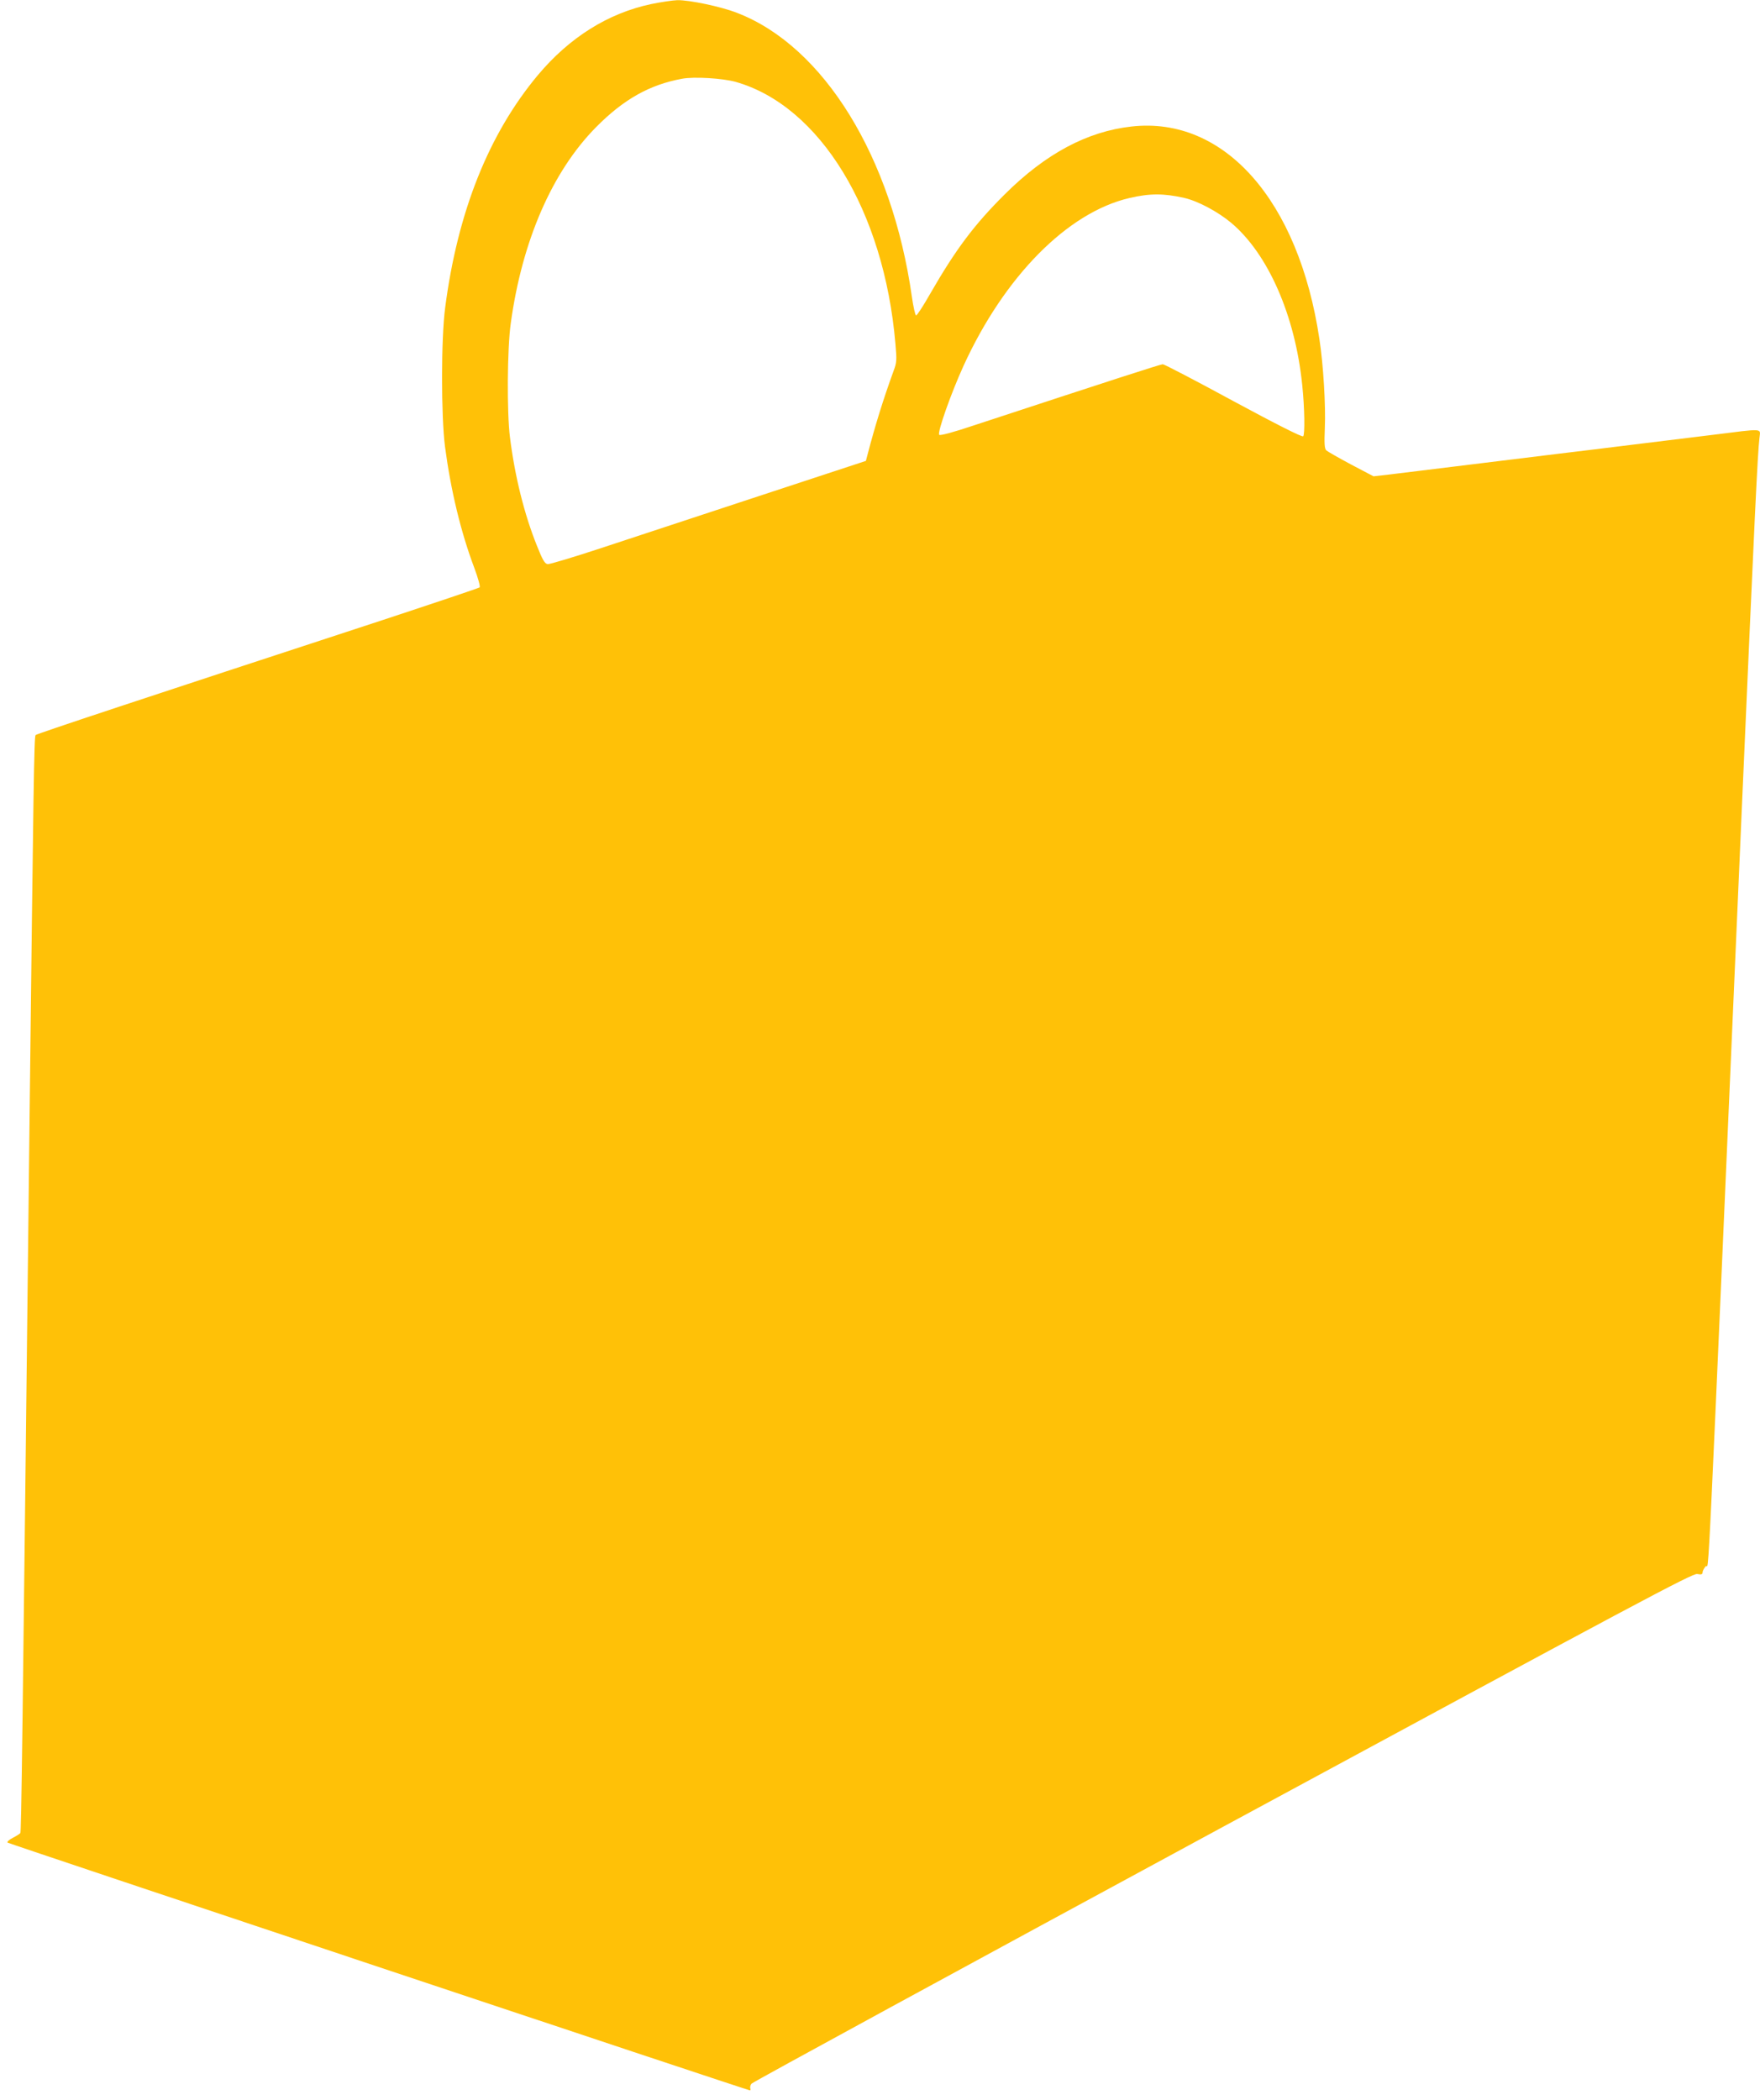 <?xml version="1.0" standalone="no"?>
<!DOCTYPE svg PUBLIC "-//W3C//DTD SVG 20010904//EN"
 "http://www.w3.org/TR/2001/REC-SVG-20010904/DTD/svg10.dtd">
<svg version="1.0" xmlns="http://www.w3.org/2000/svg"
 width="1073pt" height="1280pt" viewBox="0 0 1073 1280"
 preserveAspectRatio="xMidYMid meet">
<g transform="translate(0,1280) scale(0.1,-0.1)"
fill="#ffc107" stroke="none">
<path d="M3969 12775 c-263 -56 -498 -204 -690 -433 -299 -358 -489 -832 -565
-1417 -25 -188 -25 -659 -1 -847 35 -265 96 -520 179 -740 23 -62 37 -113 32
-118 -5 -4 -272 -94 -594 -200 -1469 -481 -2106 -692 -2113 -700 -9 -8 -13
-290 -37 -2360 -44 -3876 -50 -4322 -56 -4332 -3 -4 -24 -18 -46 -29 -22 -11
-36 -24 -32 -29 9 -7 4512 -1510 4526 -1510 4 0 5 6 2 13 -2 7 1 20 8 28 7 9
1300 713 2872 1564 2546 1377 2863 1546 2893 1542 26 -5 33 -2 33 10 0 9 9 26
20 38 21 23 0 -415 220 4635 78 1776 95 2142 107 2243 6 58 30 56 -283 17
-132 -16 -351 -43 -489 -60 -137 -17 -340 -42 -450 -55 -168 -21 -435 -53
-1035 -127 l-96 -11 -137 72 c-75 40 -143 79 -151 86 -11 11 -13 40 -9 137 6
134 -9 386 -33 541 -126 845 -580 1359 -1145 1296 -271 -30 -525 -166 -774
-414 -185 -184 -298 -334 -455 -607 -41 -72 -79 -131 -85 -130 -5 0 -17 52
-26 116 -121 849 -536 1523 -1064 1727 -99 39 -291 79 -365 78 -30 -1 -103
-12 -161 -24z m516 -474 c514 -146 905 -786 974 -1596 9 -99 8 -115 -11 -165
-65 -179 -112 -332 -158 -507 l-11 -42 -657 -216 c-361 -119 -793 -261 -959
-316 -167 -55 -313 -99 -324 -97 -18 2 -31 25 -66 113 -76 189 -134 420 -164
660 -19 149 -17 541 5 695 69 503 253 925 520 1195 168 170 327 259 524 295
73 14 248 3 327 -19z m2734 -707 c84 -19 204 -83 287 -152 225 -189 390 -565
433 -987 15 -141 17 -303 6 -314 -7 -6 -156 69 -425 214 -228 124 -422 225
-431 225 -13 0 -298 -92 -1159 -375 -119 -40 -198 -61 -204 -55 -13 13 72 253
148 420 249 545 634 935 1011 1023 124 29 209 29 334 1z"/>
</g>
</svg>
